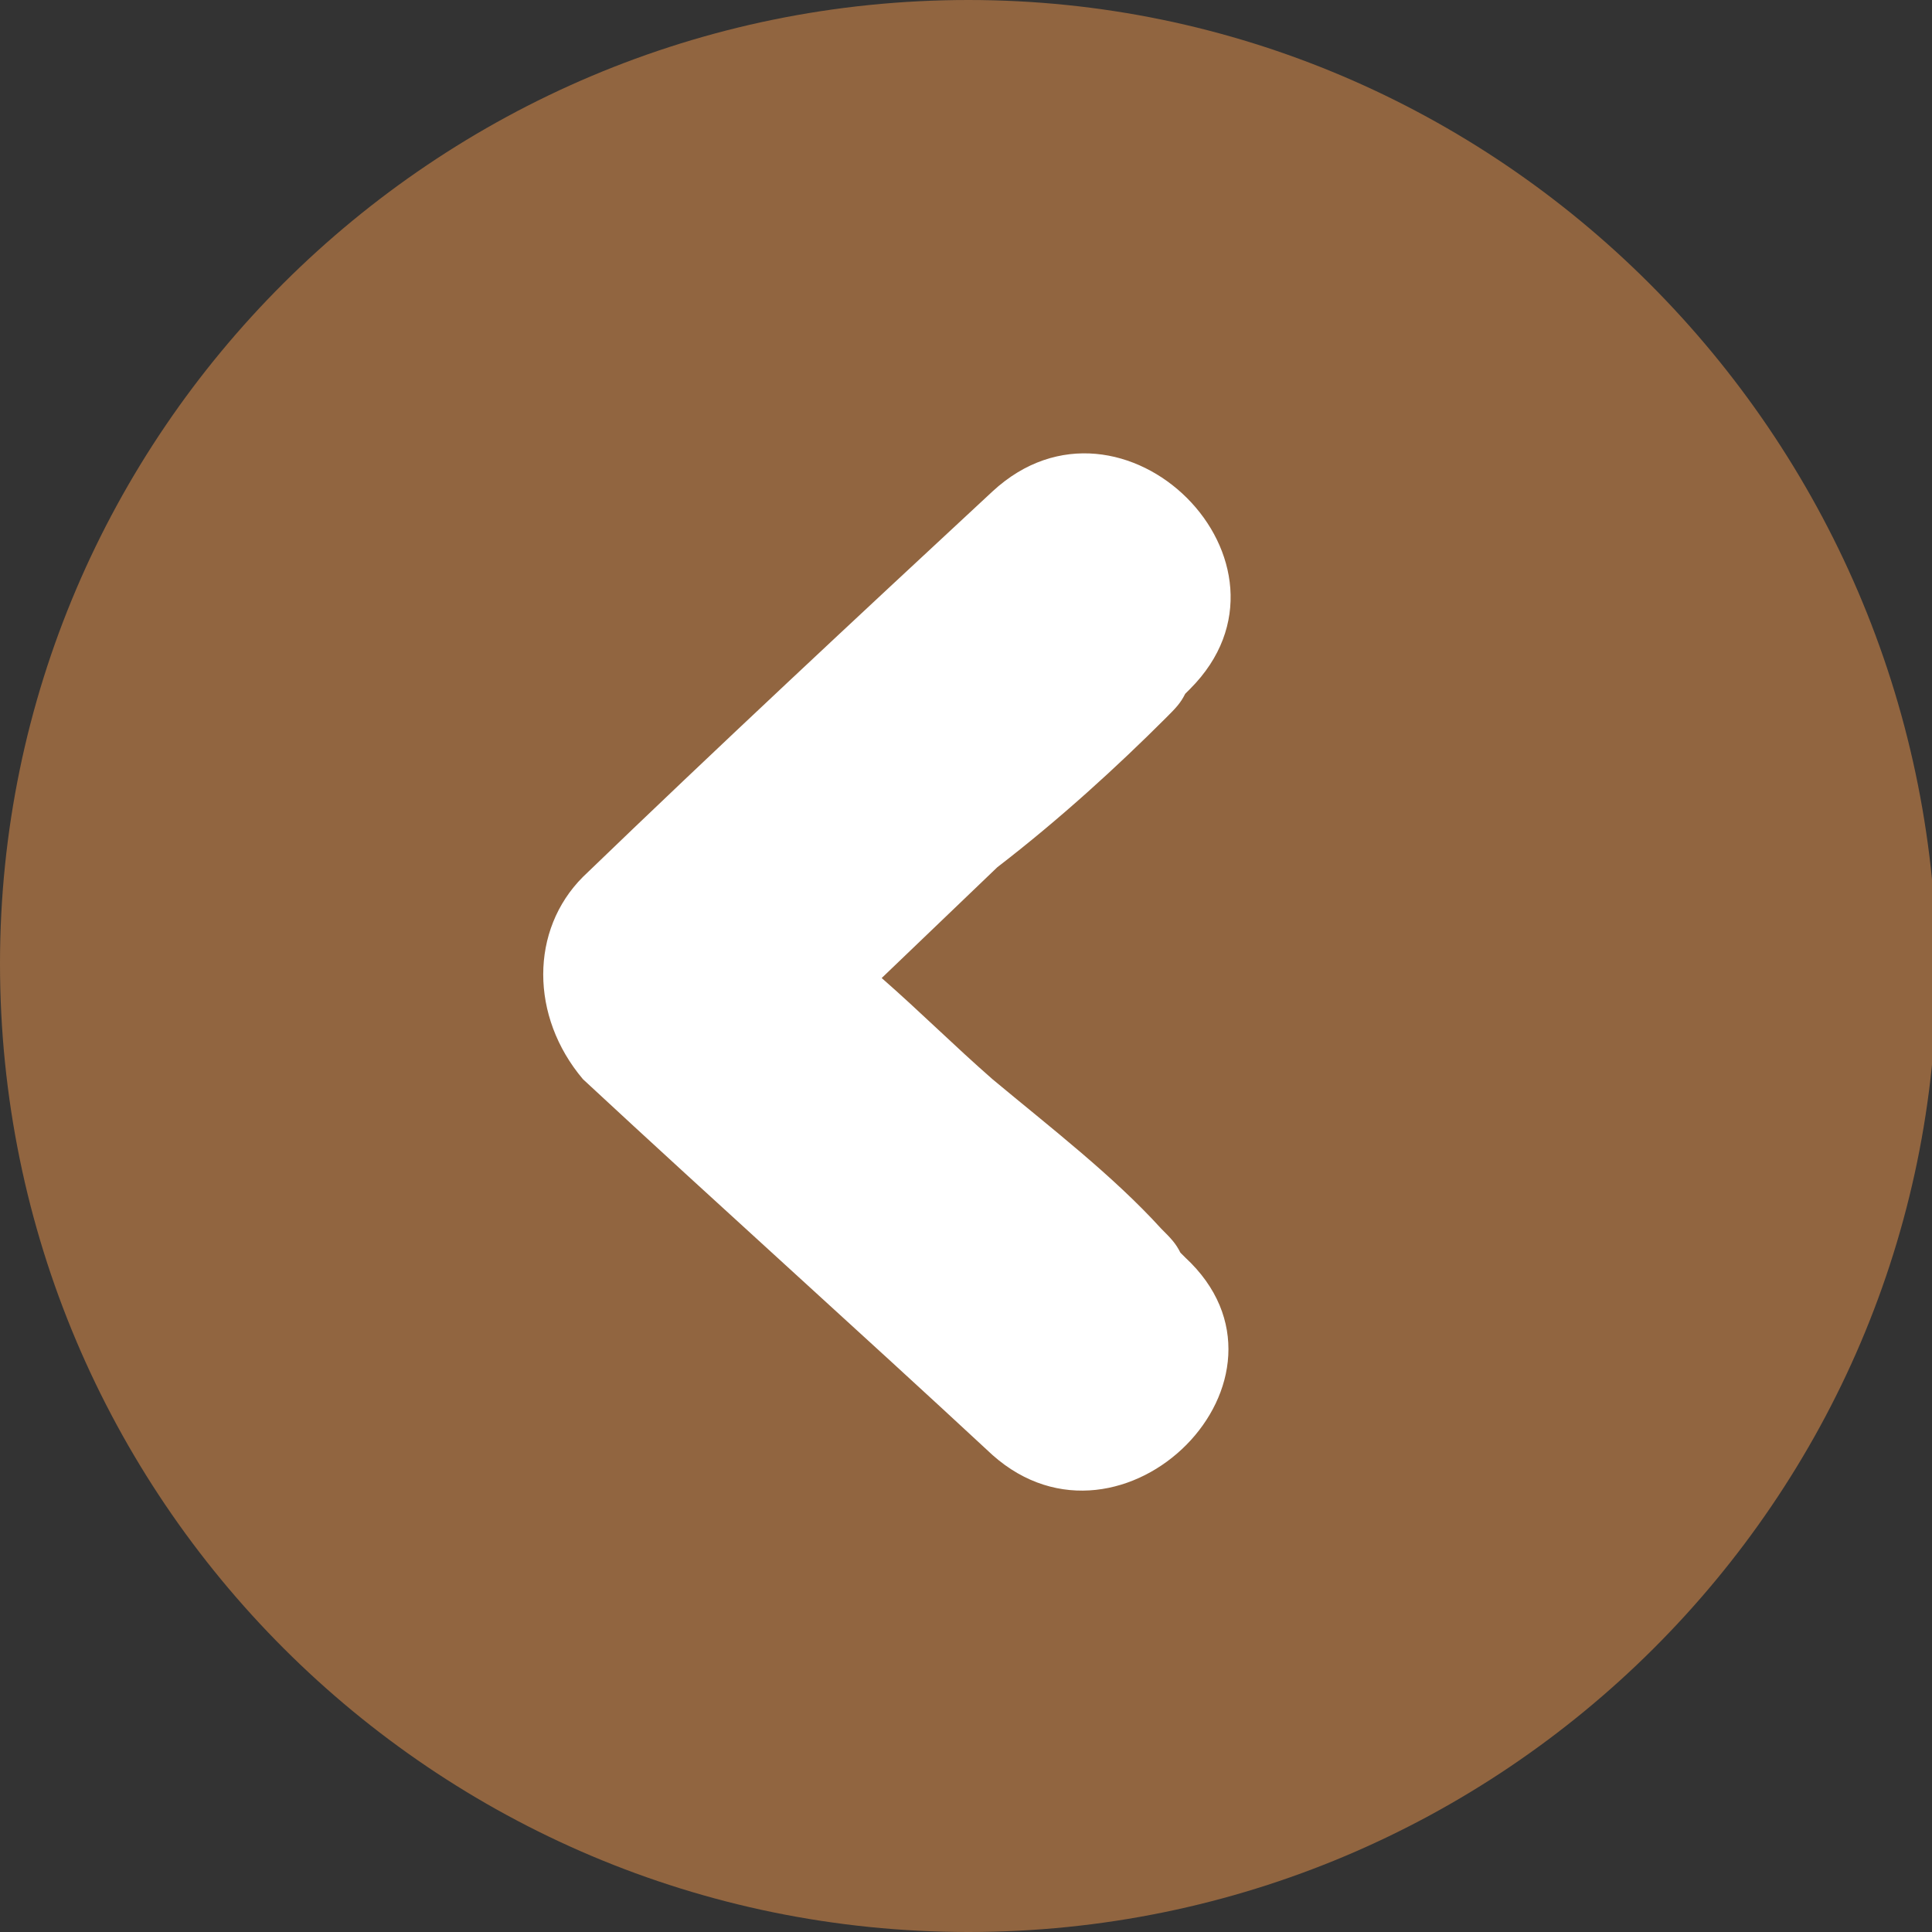 <?xml version="1.0" encoding="utf-8"?>
<!-- Generator: Adobe Illustrator 27.0.0, SVG Export Plug-In . SVG Version: 6.00 Build 0)  -->
<svg version="1.1" id="圖層_1" xmlns="http://www.w3.org/2000/svg" xmlns:xlink="http://www.w3.org/1999/xlink" x="0px" y="0px"
	 viewBox="0 0 40.1 40.1" style="enable-background:new 0 0 40.1 40.1;" xml:space="preserve">
<rect x="0" y="0" width="40.1" height="40.1" fill="#333333" stroke="none"/>
<style type="text/css">
	.st0{fill-rule:evenodd;clip-rule:evenodd;fill:#FFFFFF;}
	.st1{fill-rule:evenodd;clip-rule:evenodd;fill:#916540;enable-background:new    ;}
</style>
<circle class="st0" cx="21" cy="20" r="12.9"/>
<path id="icon-left.svg" class="st1" d="M20.1,40.1c11.1,0,20.1-9,20.1-20C40.1,9,31.1,0,20.1,0C9,0,0,9,0,20c0,0,0,0,0,0
	C0,31.1,9,40.1,20.1,40.1C20,40.1,20,40.1,20.1,40.1z M12.1,18.2c2.8-2.7,5.7-5.4,8.5-8c2.7-2.5,6.7,1.5,4.1,4.1l-0.1,0.1
	c-0.1,0.2-0.2,0.3-0.4,0.5c-1,1-2.2,2.1-3.5,3.1l-2.4,2.3c0.8,0.7,1.5,1.4,2.3,2.1c1.2,1,2.5,2,3.5,3.1c0.2,0.2,0.3,0.3,0.4,0.5
	c0,0,0,0,0.1,0.1c2.7,2.5-1.3,6.5-4,4.1c-2.8-2.6-5.7-5.2-8.5-7.8C11,21.1,11,19.3,12.1,18.2L12.1,18.2z"/>
</svg>
